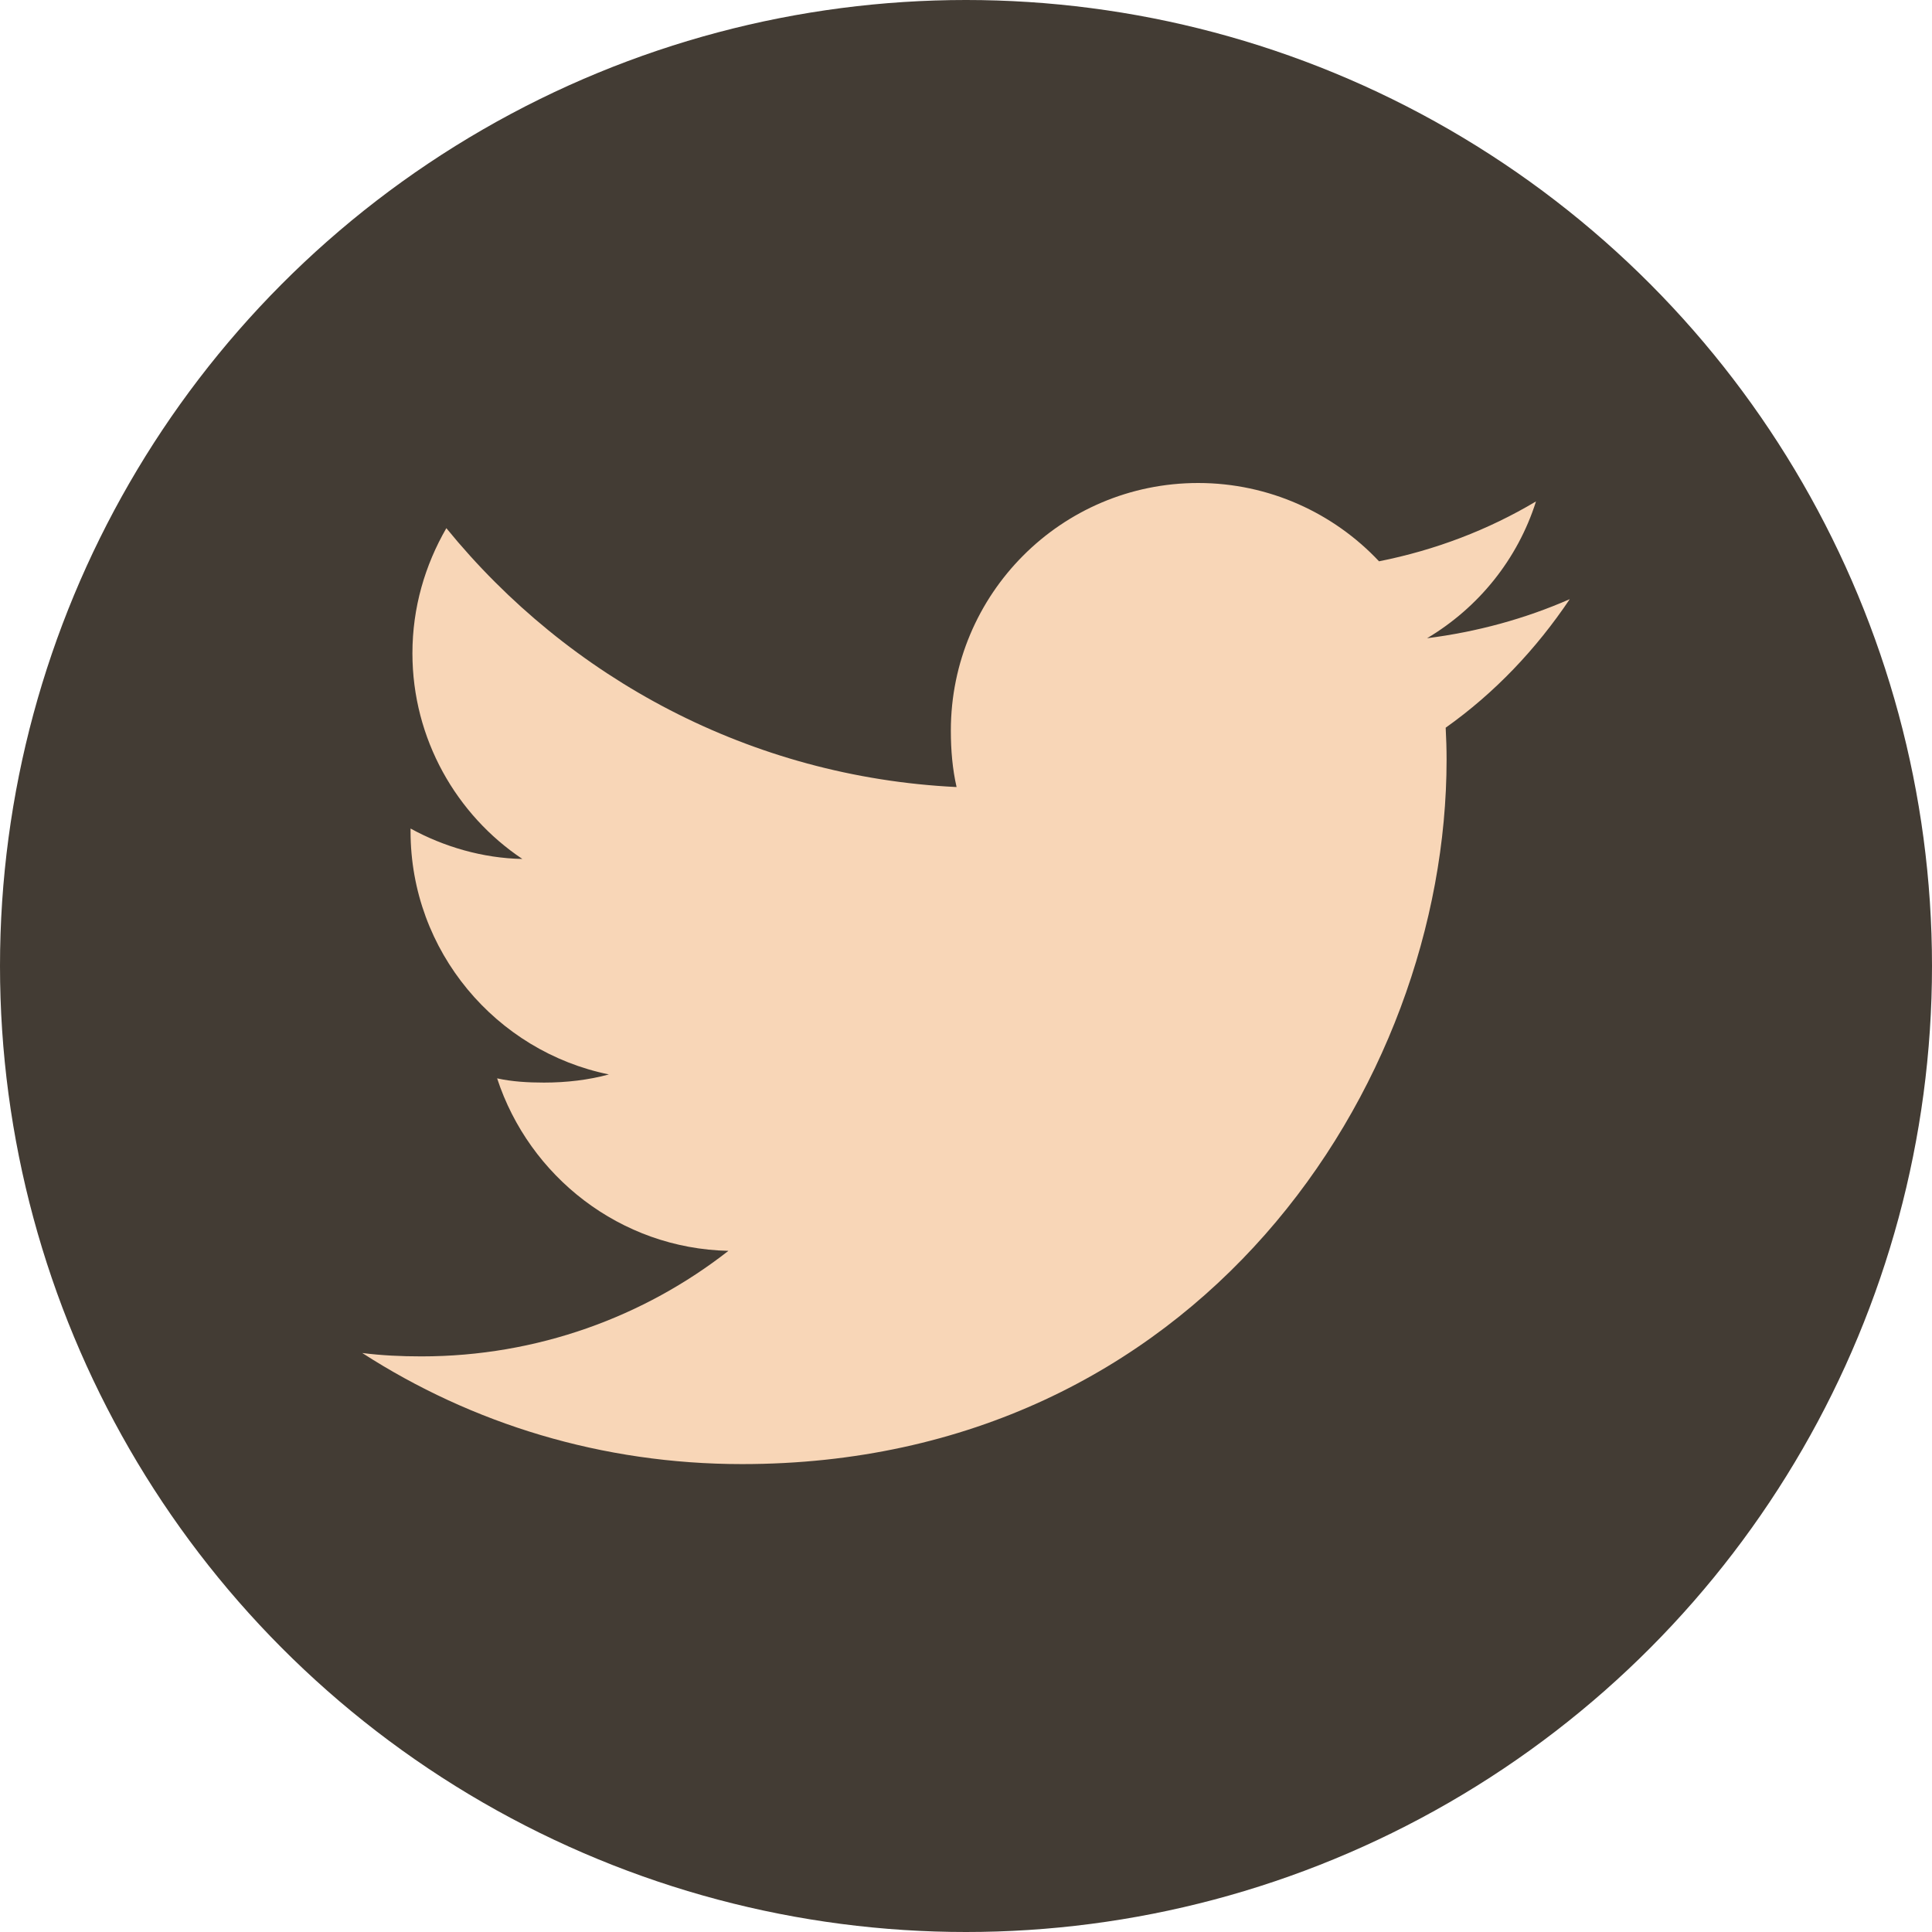 <svg width="32" height="32" viewBox="0 0 32 32" fill="none" xmlns="http://www.w3.org/2000/svg">
<circle cx="16" cy="16" r="16" fill="#433C34"/>
<path d="M26 9.924C25.256 10.25 24.464 10.466 23.637 10.571C24.488 10.064 25.136 9.266 25.441 8.305C24.649 8.777 23.774 9.111 22.841 9.297C22.089 8.496 21.016 8 19.846 8C17.576 8 15.749 9.842 15.749 12.101C15.749 12.426 15.776 12.739 15.844 13.036C12.435 12.87 9.419 11.236 7.393 8.748C7.039 9.361 6.831 10.064 6.831 10.82C6.831 12.24 7.562 13.499 8.652 14.227C7.994 14.215 7.348 14.024 6.8 13.723C6.8 13.735 6.8 13.751 6.8 13.768C6.8 15.76 8.221 17.415 10.085 17.796C9.751 17.887 9.387 17.931 9.01 17.931C8.748 17.931 8.482 17.916 8.234 17.861C8.765 19.485 10.273 20.679 12.065 20.718C10.67 21.809 8.899 22.466 6.981 22.466C6.645 22.466 6.322 22.451 6 22.41C7.816 23.581 9.969 24.25 12.29 24.25C19.835 24.25 23.96 18 23.96 12.582C23.96 12.401 23.954 12.226 23.945 12.053C24.759 11.475 25.442 10.754 26 9.924Z" fill="#F8D6B7"/>
</svg>
